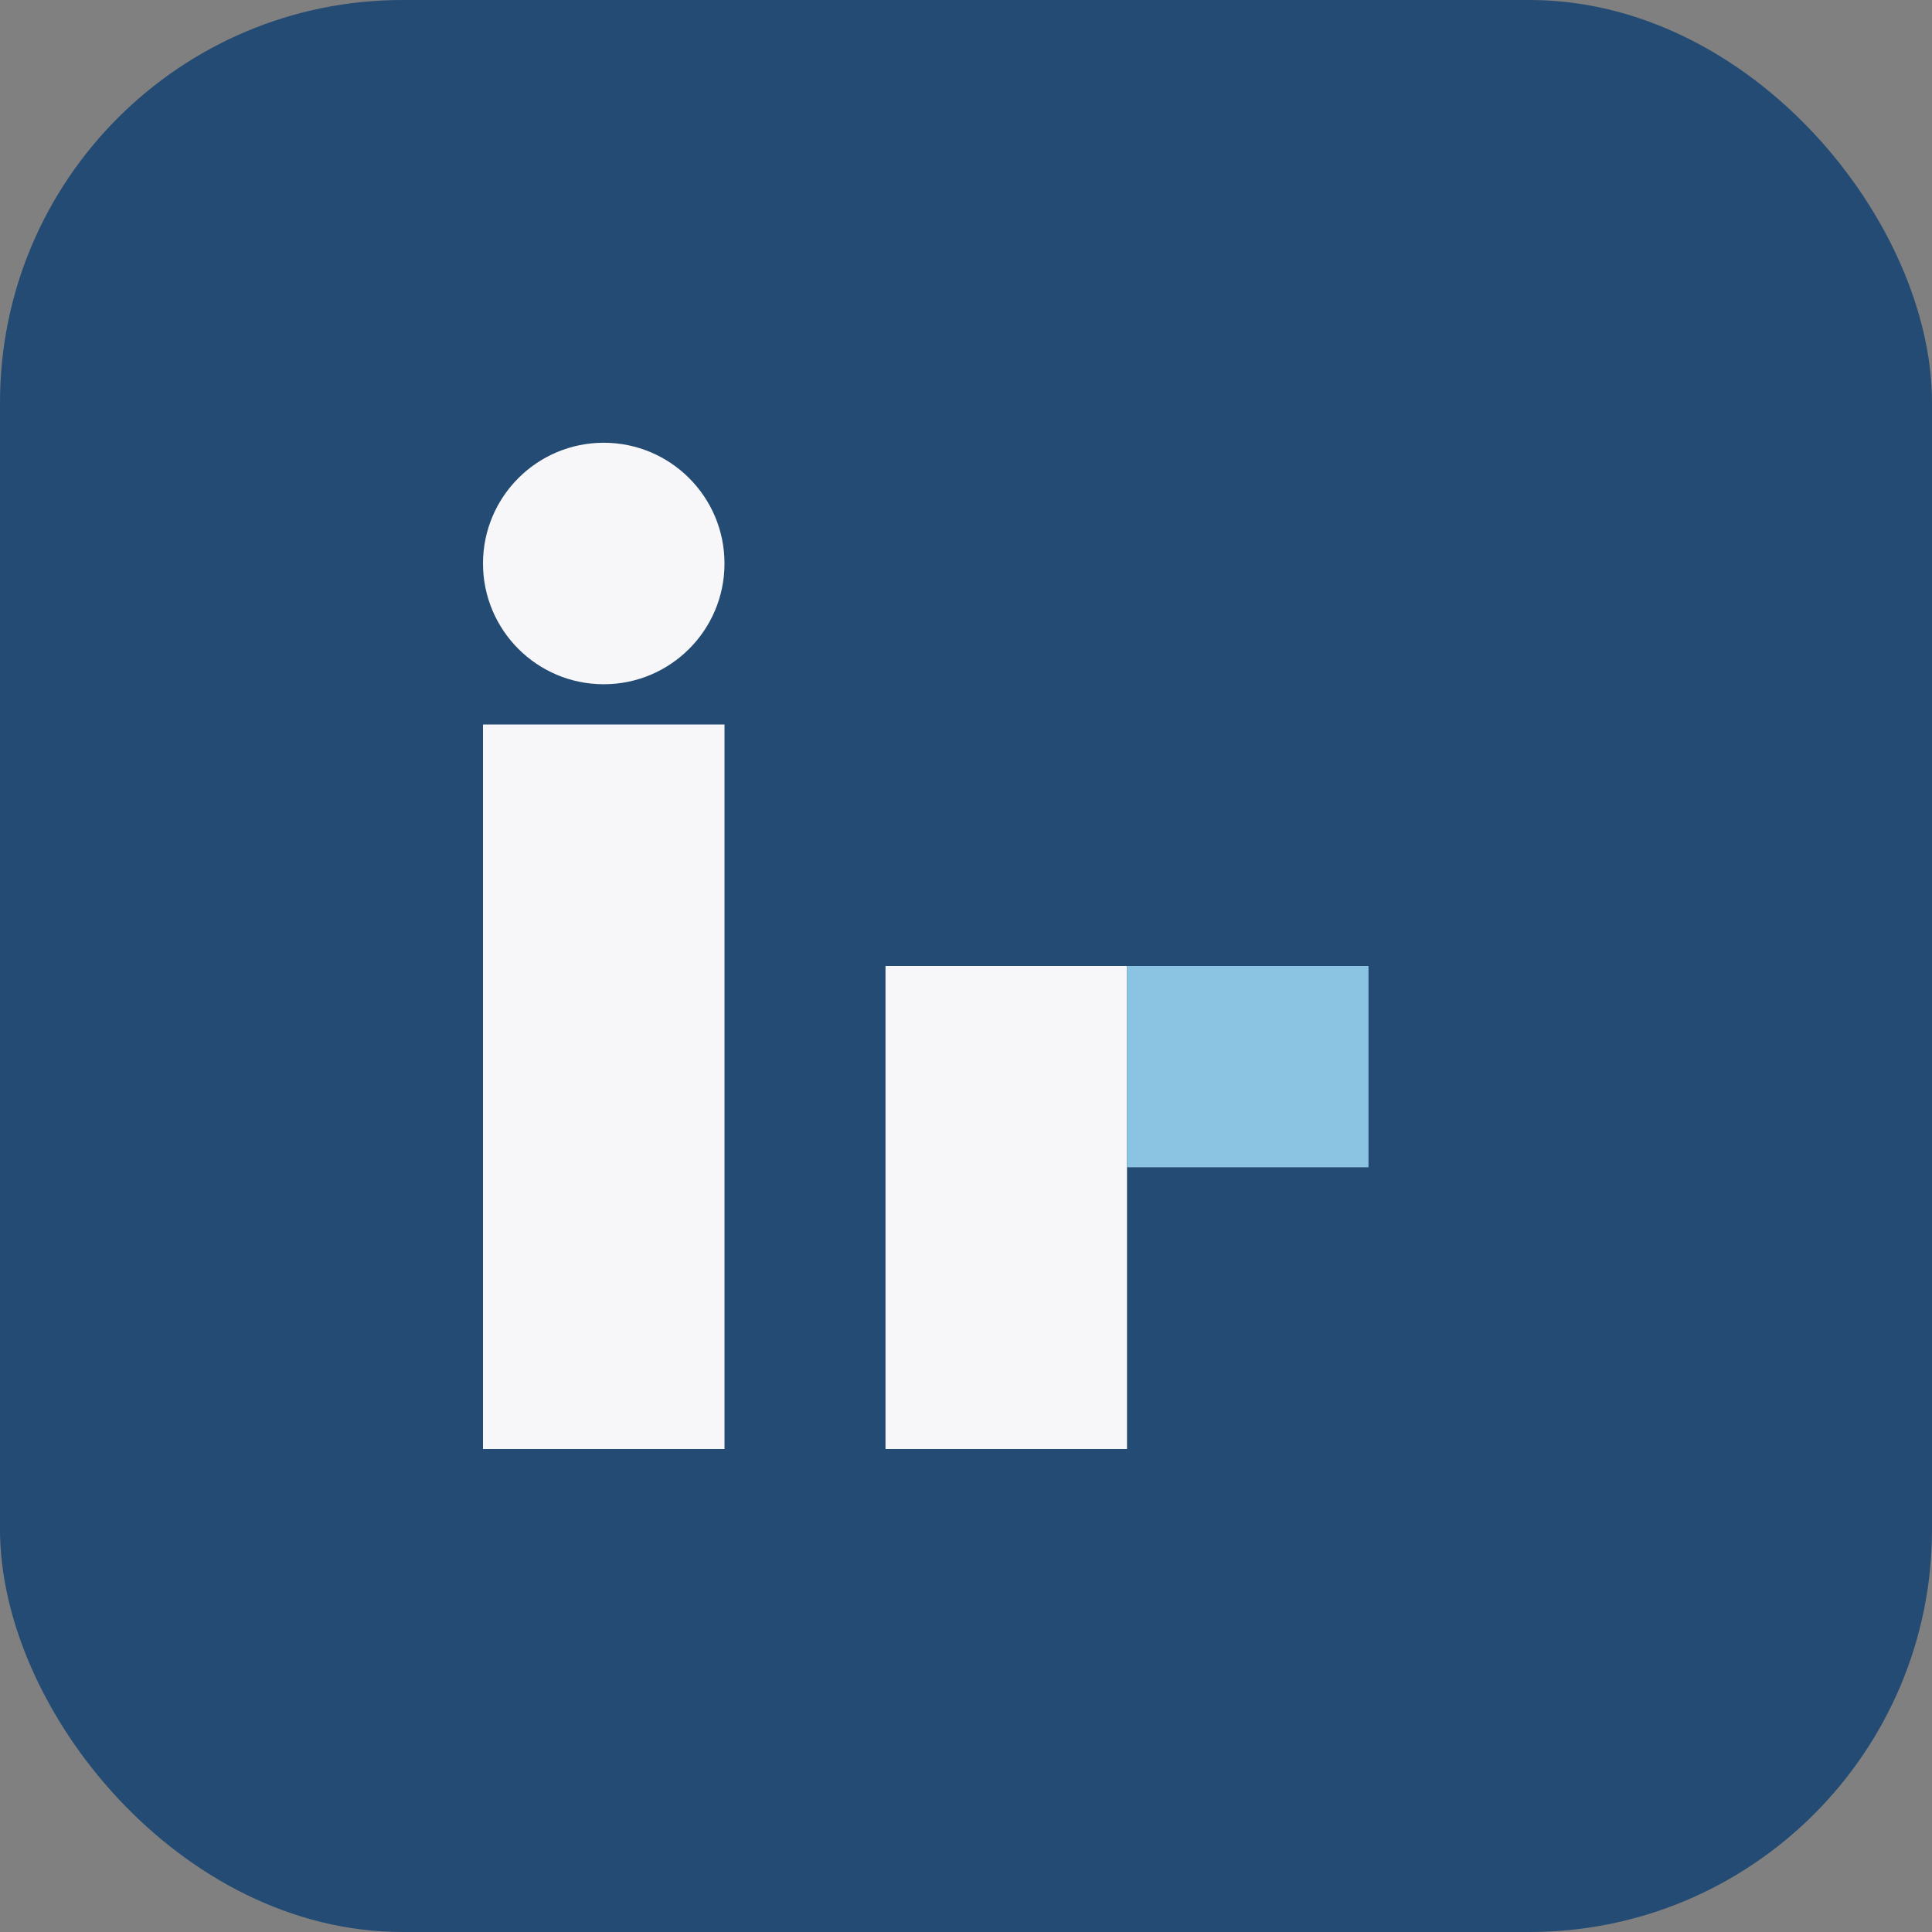 <?xml version="1.0" encoding="UTF-8"?>
<svg xmlns="http://www.w3.org/2000/svg" width="24" height="24" viewBox="0 0 24 24"><rect x="0" y="0" width="24" height="24" fill="#808080" stroke="none"/><rect width="24" height="24" rx="5" fill="#244B73"/><rect x="6" y="9" width="3" height="9" fill="#F7F7F9"/><circle cx="7.5" cy="7" r="1.5" fill="#F7F7F9"/><rect x="11" y="12" width="3" height="6" fill="#F7F7F9"/><rect x="14" y="12" width="3" height="2.5" fill="#8BC4E2"/></svg>